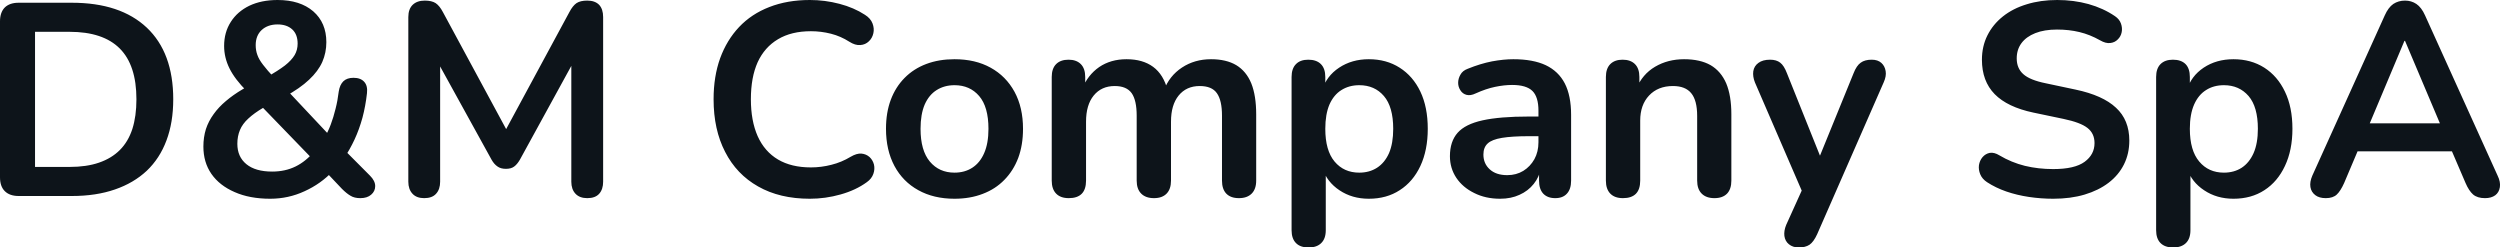 <svg fill="#0d141a" viewBox="0 0 209.821 20.769" height="100%" width="100%" xmlns="http://www.w3.org/2000/svg"><path preserveAspectRatio="none" d="M6.03 16.45L1.56 16.45Q0.81 16.45 0.40 16.04Q0 15.64 0 14.88L0 14.88L0 1.79Q0 1.04 0.40 0.63Q0.81 0.23 1.56 0.23L1.56 0.23L6.03 0.23Q10.10 0.23 12.32 2.32Q14.54 4.42 14.54 8.33L14.54 8.33Q14.54 10.28 13.97 11.79Q13.41 13.29 12.32 14.33Q11.22 15.36 9.65 15.90Q8.07 16.45 6.03 16.45L6.03 16.45ZM2.94 2.67L2.94 14.01L5.84 14.01Q7.27 14.01 8.31 13.65Q9.36 13.29 10.06 12.59Q10.76 11.89 11.11 10.82Q11.45 9.75 11.45 8.33L11.45 8.33Q11.45 5.47 10.05 4.07Q8.65 2.67 5.84 2.67L5.84 2.67L2.94 2.67ZM22.68 16.68L22.68 16.68Q20.95 16.68 19.69 16.12Q18.42 15.57 17.74 14.59Q17.07 13.62 17.07 12.30L17.07 12.30Q17.07 11.52 17.28 10.84Q17.50 10.17 17.93 9.58Q18.35 8.99 18.96 8.48Q19.57 7.96 20.35 7.50L20.35 7.50L21.14 7.04L20.72 7.66Q19.71 6.65 19.26 5.74Q18.81 4.83 18.81 3.86L18.81 3.86Q18.81 2.71 19.37 1.84Q19.92 0.97 20.93 0.48Q21.94 0 23.30 0L23.30 0Q25.18 0 26.29 0.95Q27.39 1.91 27.39 3.54L27.39 3.54Q27.39 4.42 27.05 5.20Q26.70 5.98 25.94 6.69Q25.18 7.41 23.92 8.10L23.92 8.10L23.94 7.41L27.85 11.57L27.23 11.57Q27.53 11.06 27.76 10.45Q27.99 9.84 28.16 9.14Q28.34 8.44 28.43 7.68L28.43 7.68Q28.52 7.11 28.82 6.82Q29.12 6.53 29.67 6.53L29.67 6.53Q30.27 6.53 30.57 6.87Q30.87 7.20 30.80 7.82L30.80 7.82Q30.68 8.90 30.42 9.88Q30.15 10.86 29.76 11.70Q29.37 12.54 28.89 13.25L28.89 13.25L28.86 12.54L31.05 14.74Q31.49 15.18 31.49 15.62Q31.49 16.05 31.15 16.34Q30.82 16.63 30.24 16.63L30.24 16.63Q29.74 16.63 29.42 16.43Q29.09 16.24 28.70 15.85L28.70 15.85L27.28 14.35L27.95 14.35Q26.93 15.43 25.56 16.05Q24.20 16.68 22.68 16.68ZM22.84 14.40L22.84 14.40Q23.94 14.40 24.81 13.97Q25.67 13.55 26.38 12.70L26.38 12.70L26.31 13.43L21.57 8.53L22.77 8.65L22.10 9.04Q21.32 9.50 20.84 9.95Q20.35 10.40 20.14 10.91Q19.92 11.43 19.92 12.07L19.92 12.07Q19.92 13.16 20.68 13.78Q21.44 14.40 22.84 14.40ZM23.30 2.05L23.30 2.05Q22.47 2.05 21.96 2.52Q21.46 2.99 21.46 3.79L21.46 3.79Q21.46 4.23 21.60 4.61Q21.73 4.99 22.08 5.44Q22.42 5.89 23.02 6.53L23.02 6.53L22.38 6.49Q23.34 5.93 23.91 5.50Q24.47 5.06 24.73 4.62Q24.98 4.19 24.98 3.66L24.98 3.66Q24.98 2.88 24.52 2.46Q24.06 2.05 23.30 2.05ZM35.60 16.63L35.60 16.63Q34.96 16.63 34.62 16.26Q34.27 15.89 34.27 15.25L34.27 15.25L34.27 1.43Q34.27 0.76 34.64 0.40Q35.01 0.05 35.65 0.05L35.65 0.05Q36.23 0.05 36.56 0.26Q36.89 0.48 37.17 1.01L37.17 1.01L42.85 11.52L42.11 11.52L47.79 1.01Q48.07 0.48 48.39 0.26Q48.71 0.05 49.29 0.05L49.29 0.05Q49.93 0.05 50.28 0.40Q50.62 0.76 50.62 1.43L50.62 1.43L50.62 15.25Q50.62 15.89 50.29 16.26Q49.96 16.63 49.29 16.63L49.29 16.63Q48.65 16.63 48.30 16.26Q47.95 15.89 47.95 15.25L47.95 15.25L47.95 4.60L48.46 4.60L43.63 13.41Q43.40 13.80 43.15 13.98Q42.90 14.17 42.46 14.17L42.46 14.17Q42.02 14.17 41.75 13.97Q41.47 13.78 41.26 13.41L41.26 13.41L36.39 4.58L36.94 4.58L36.94 15.25Q36.94 15.89 36.60 16.26Q36.27 16.63 35.60 16.63ZM67.97 16.68L67.97 16.68Q65.44 16.68 63.63 15.65Q61.82 14.63 60.86 12.75Q59.89 10.88 59.89 8.33L59.89 8.33Q59.89 6.42 60.44 4.89Q61.00 3.36 62.03 2.27Q63.07 1.17 64.57 0.59Q66.08 0 67.97 0L67.97 0Q69.23 0 70.45 0.32Q71.67 0.64 72.59 1.24L72.59 1.24Q73.07 1.54 73.23 1.97Q73.39 2.39 73.30 2.79Q73.21 3.20 72.92 3.47Q72.63 3.75 72.21 3.78Q71.78 3.82 71.28 3.50L71.28 3.50Q70.56 3.04 69.74 2.83Q68.91 2.62 68.06 2.62L68.06 2.62Q66.42 2.62 65.30 3.29Q64.17 3.96 63.59 5.22Q63.02 6.49 63.02 8.33L63.02 8.33Q63.02 10.14 63.59 11.43Q64.17 12.72 65.30 13.39Q66.42 14.05 68.06 14.05L68.06 14.05Q68.93 14.05 69.78 13.83Q70.63 13.62 71.39 13.16L71.39 13.16Q71.90 12.86 72.30 12.89Q72.70 12.93 72.98 13.18Q73.25 13.43 73.35 13.81Q73.44 14.19 73.30 14.59Q73.16 15.00 72.75 15.29L72.75 15.29Q71.83 15.96 70.55 16.32Q69.28 16.68 67.97 16.68ZM80.11 16.68L80.11 16.68Q78.36 16.68 77.07 15.96Q75.78 15.25 75.07 13.93Q74.36 12.60 74.36 10.81L74.36 10.81Q74.36 9.45 74.76 8.38Q75.16 7.31 75.92 6.54Q76.68 5.77 77.74 5.37Q78.80 4.97 80.11 4.97L80.11 4.97Q81.86 4.97 83.14 5.68Q84.43 6.39 85.15 7.71Q85.86 9.02 85.86 10.81L85.86 10.81Q85.86 12.17 85.46 13.25Q85.05 14.33 84.29 15.10Q83.54 15.87 82.48 16.27Q81.42 16.68 80.11 16.68ZM80.11 14.49L80.11 14.49Q80.96 14.49 81.60 14.08Q82.25 13.66 82.60 12.85Q82.96 12.03 82.96 10.81L82.96 10.81Q82.96 8.97 82.18 8.06Q81.40 7.15 80.11 7.15L80.11 7.15Q79.26 7.15 78.61 7.56Q77.97 7.96 77.61 8.77Q77.26 9.59 77.26 10.81L77.26 10.81Q77.26 12.63 78.04 13.56Q78.82 14.49 80.11 14.49ZM89.70 16.63L89.70 16.63Q89.01 16.63 88.64 16.25Q88.27 15.87 88.27 15.16L88.27 15.16L88.27 6.46Q88.27 5.75 88.64 5.38Q89.01 5.01 89.68 5.01L89.68 5.01Q90.34 5.01 90.71 5.38Q91.08 5.75 91.08 6.46L91.08 6.46L91.08 8.14L90.83 7.45Q91.29 6.30 92.25 5.63Q93.22 4.97 94.55 4.97L94.55 4.97Q95.91 4.97 96.78 5.61Q97.66 6.26 98.00 7.59L98.00 7.59L97.68 7.59Q98.14 6.37 99.20 5.67Q100.26 4.97 101.64 4.97L101.64 4.97Q102.92 4.97 103.76 5.47Q104.60 5.98 105.02 7.00Q105.43 8.03 105.43 9.59L105.43 9.59L105.43 15.16Q105.43 15.87 105.05 16.25Q104.67 16.63 103.98 16.63L103.98 16.63Q103.29 16.63 102.92 16.25Q102.56 15.87 102.56 15.16L102.56 15.16L102.56 9.71Q102.56 8.42 102.13 7.82Q101.71 7.22 100.69 7.22L100.69 7.22Q99.57 7.22 98.92 8.02Q98.28 8.81 98.28 10.21L98.28 10.21L98.28 15.16Q98.28 15.87 97.91 16.25Q97.54 16.63 96.85 16.63L96.85 16.63Q96.16 16.63 95.78 16.25Q95.40 15.87 95.40 15.16L95.40 15.16L95.40 9.71Q95.40 8.42 94.98 7.82Q94.55 7.22 93.56 7.22L93.56 7.22Q92.44 7.22 91.79 8.02Q91.15 8.81 91.15 10.21L91.15 10.21L91.15 15.16Q91.15 16.63 89.70 16.63ZM109.83 20.77L109.83 20.77Q109.13 20.77 108.77 20.40Q108.40 20.03 108.40 19.32L108.40 19.32L108.40 6.46Q108.40 5.75 108.77 5.38Q109.13 5.01 109.80 5.01L109.80 5.01Q110.49 5.01 110.86 5.38Q111.23 5.75 111.23 6.46L111.23 6.46L111.23 8.26L110.97 7.57Q111.32 6.39 112.39 5.68Q113.46 4.97 114.88 4.97L114.88 4.97Q116.36 4.97 117.47 5.68Q118.59 6.39 119.21 7.69Q119.83 8.99 119.83 10.81L119.83 10.81Q119.83 12.60 119.21 13.93Q118.59 15.25 117.48 15.96Q116.38 16.68 114.88 16.68L114.88 16.68Q113.48 16.68 112.42 15.97Q111.37 15.27 111.00 14.14L111.00 14.14L111.27 14.14L111.27 19.32Q111.27 20.03 110.89 20.40Q110.52 20.77 109.83 20.77ZM114.08 14.49L114.08 14.49Q114.93 14.49 115.57 14.08Q116.22 13.66 116.58 12.85Q116.93 12.03 116.93 10.81L116.93 10.81Q116.93 8.97 116.15 8.06Q115.37 7.15 114.08 7.15L114.08 7.15Q113.23 7.15 112.58 7.56Q111.94 7.96 111.58 8.77Q111.23 9.59 111.23 10.81L111.23 10.81Q111.23 12.63 112.01 13.56Q112.79 14.49 114.08 14.49ZM125.90 16.68L125.90 16.68Q124.68 16.68 123.73 16.20Q122.77 15.73 122.23 14.93Q121.69 14.12 121.69 13.11L121.69 13.11Q121.69 11.87 122.34 11.14Q122.98 10.42 124.43 10.10Q125.88 9.78 128.32 9.78L128.32 9.78L129.47 9.78L129.47 11.43L128.34 11.43Q126.91 11.43 126.06 11.57Q125.21 11.71 124.86 12.04Q124.50 12.37 124.50 12.97L124.50 12.97Q124.50 13.73 125.03 14.21Q125.56 14.70 126.50 14.70L126.50 14.70Q127.26 14.70 127.85 14.34Q128.43 13.98 128.78 13.36Q129.12 12.74 129.12 11.94L129.12 11.94L129.12 9.29Q129.12 8.14 128.62 7.64Q128.11 7.13 126.91 7.13L126.91 7.13Q126.25 7.13 125.48 7.29Q124.71 7.45 123.85 7.84L123.85 7.84Q123.42 8.05 123.08 7.96Q122.75 7.87 122.57 7.58Q122.38 7.29 122.38 6.95Q122.38 6.60 122.57 6.27Q122.75 5.93 123.19 5.77L123.19 5.77Q124.25 5.34 125.22 5.15Q126.20 4.97 127.01 4.97L127.01 4.97Q128.66 4.97 129.73 5.47Q130.80 5.98 131.33 7.00Q131.86 8.03 131.86 9.64L131.86 9.64L131.86 15.16Q131.86 15.87 131.51 16.25Q131.17 16.63 130.53 16.63L130.53 16.63Q129.88 16.63 129.52 16.25Q129.17 15.87 129.17 15.16L129.17 15.16L129.17 14.05L129.35 14.05Q129.19 14.86 128.72 15.44Q128.25 16.03 127.53 16.35Q126.82 16.68 125.90 16.68ZM136.21 16.63L136.21 16.63Q135.52 16.63 135.15 16.25Q134.78 15.87 134.78 15.16L134.78 15.16L134.78 6.46Q134.78 5.75 135.15 5.38Q135.52 5.01 136.18 5.01L136.18 5.01Q136.85 5.01 137.22 5.38Q137.59 5.75 137.59 6.46L137.59 6.46L137.59 8.03L137.33 7.45Q137.84 6.23 138.91 5.60Q139.98 4.97 141.34 4.97L141.34 4.97Q142.69 4.97 143.57 5.47Q144.44 5.98 144.88 7.00Q145.31 8.03 145.31 9.59L145.31 9.59L145.31 15.16Q145.31 15.87 144.95 16.25Q144.58 16.63 143.89 16.63L143.89 16.63Q143.20 16.63 142.82 16.25Q142.44 15.87 142.44 15.16L142.44 15.16L142.44 9.73Q142.44 8.42 141.94 7.82Q141.45 7.22 140.41 7.22L140.41 7.22Q139.15 7.22 138.40 8.02Q137.66 8.81 137.66 10.12L137.66 10.12L137.66 15.16Q137.66 16.63 136.21 16.63ZM150.97 20.77L150.97 20.77Q150.47 20.77 150.14 20.50Q149.82 20.24 149.76 19.80Q149.71 19.37 149.91 18.88L149.91 18.88L151.48 15.41L151.48 16.61L147.29 6.92Q147.09 6.42 147.15 5.98Q147.22 5.54 147.58 5.28Q147.94 5.01 148.56 5.01L148.56 5.01Q149.09 5.01 149.41 5.26Q149.73 5.50 149.98 6.16L149.98 6.16L153.09 13.92L152.40 13.92L155.57 6.14Q155.82 5.50 156.17 5.26Q156.51 5.01 157.09 5.01L157.09 5.01Q157.60 5.01 157.90 5.28Q158.19 5.54 158.26 5.97Q158.33 6.39 158.10 6.90L158.10 6.90L152.51 19.66Q152.21 20.31 151.87 20.54Q151.52 20.77 150.97 20.77ZM172.32 16.68L172.32 16.68Q171.30 16.68 170.29 16.53Q169.28 16.38 168.38 16.07Q167.49 15.76 166.77 15.29L166.77 15.29Q166.36 15.02 166.20 14.63Q166.04 14.24 166.09 13.86Q166.15 13.48 166.39 13.19Q166.64 12.90 167.00 12.83Q167.37 12.77 167.81 13.04L167.81 13.04Q168.82 13.64 169.95 13.92Q171.07 14.19 172.32 14.19L172.32 14.19Q174.13 14.19 174.96 13.58Q175.79 12.97 175.79 12.01L175.79 12.01Q175.79 11.20 175.20 10.74Q174.62 10.28 173.19 9.98L173.19 9.98L170.66 9.45Q168.48 8.99 167.41 7.90Q166.34 6.81 166.34 5.01L166.34 5.01Q166.34 3.89 166.80 2.97Q167.26 2.05 168.10 1.38Q168.94 0.71 170.10 0.36Q171.26 0 172.66 0L172.66 0Q174.04 0 175.28 0.34Q176.53 0.69 177.51 1.36L177.51 1.36Q177.88 1.61 178.01 1.98Q178.14 2.35 178.07 2.70Q178.00 3.06 177.74 3.31Q177.49 3.57 177.11 3.61Q176.73 3.66 176.25 3.38L176.25 3.38Q175.40 2.90 174.52 2.69Q173.65 2.48 172.64 2.48L172.64 2.48Q171.58 2.48 170.82 2.78Q170.06 3.08 169.66 3.62Q169.26 4.16 169.26 4.90L169.26 4.90Q169.26 5.73 169.81 6.22Q170.36 6.72 171.70 6.99L171.70 6.99L174.20 7.52Q176.48 8.00 177.59 9.04Q178.71 10.07 178.71 11.80L178.71 11.80Q178.71 12.90 178.26 13.80Q177.81 14.70 176.97 15.34Q176.13 15.98 174.96 16.33Q173.79 16.68 172.32 16.68ZM182.39 20.77L182.39 20.77Q181.70 20.77 181.33 20.40Q180.96 20.03 180.96 19.32L180.96 19.32L180.96 6.46Q180.96 5.75 181.33 5.38Q181.70 5.01 182.37 5.01L182.37 5.01Q183.06 5.01 183.43 5.38Q183.79 5.75 183.79 6.46L183.79 6.46L183.79 8.26L183.54 7.57Q183.89 6.39 184.95 5.68Q186.02 4.97 187.45 4.97L187.45 4.97Q188.92 4.97 190.04 5.68Q191.15 6.39 191.77 7.69Q192.40 8.99 192.40 10.81L192.40 10.81Q192.40 12.60 191.77 13.93Q191.15 15.25 190.05 15.96Q188.95 16.68 187.45 16.68L187.45 16.68Q186.05 16.68 184.99 15.97Q183.93 15.27 183.56 14.14L183.56 14.14L183.84 14.14L183.84 19.32Q183.84 20.03 183.46 20.40Q183.08 20.77 182.39 20.77ZM186.65 14.49L186.65 14.49Q187.50 14.49 188.14 14.08Q188.78 13.66 189.14 12.85Q189.50 12.03 189.50 10.81L189.50 10.81Q189.50 8.97 188.72 8.06Q187.93 7.15 186.65 7.15L186.65 7.15Q185.79 7.15 185.15 7.56Q184.51 7.96 184.15 8.77Q183.79 9.59 183.79 10.81L183.79 10.81Q183.79 12.63 184.58 13.56Q185.36 14.49 186.65 14.49ZM195.20 16.63L195.20 16.63Q194.65 16.63 194.32 16.38Q193.98 16.12 193.91 15.70Q193.84 15.27 194.07 14.74L194.07 14.74L200.15 1.29Q200.45 0.62 200.87 0.33Q201.30 0.05 201.85 0.05L201.85 0.05Q202.38 0.05 202.80 0.33Q203.23 0.62 203.53 1.29L203.53 1.29L209.62 14.74Q209.88 15.27 209.81 15.71Q209.74 16.15 209.42 16.39Q209.09 16.63 208.56 16.63L208.56 16.63Q207.92 16.63 207.56 16.32Q207.21 16.01 206.93 15.36L206.93 15.36L205.44 11.89L206.68 12.70L196.97 12.70L198.21 11.89L196.74 15.36Q196.44 16.03 196.12 16.33Q195.80 16.63 195.20 16.63ZM201.85 3.43L201.80 3.43L198.58 11.09L197.98 10.35L205.67 10.35L205.09 11.09L201.85 3.43Z"></path></svg>
